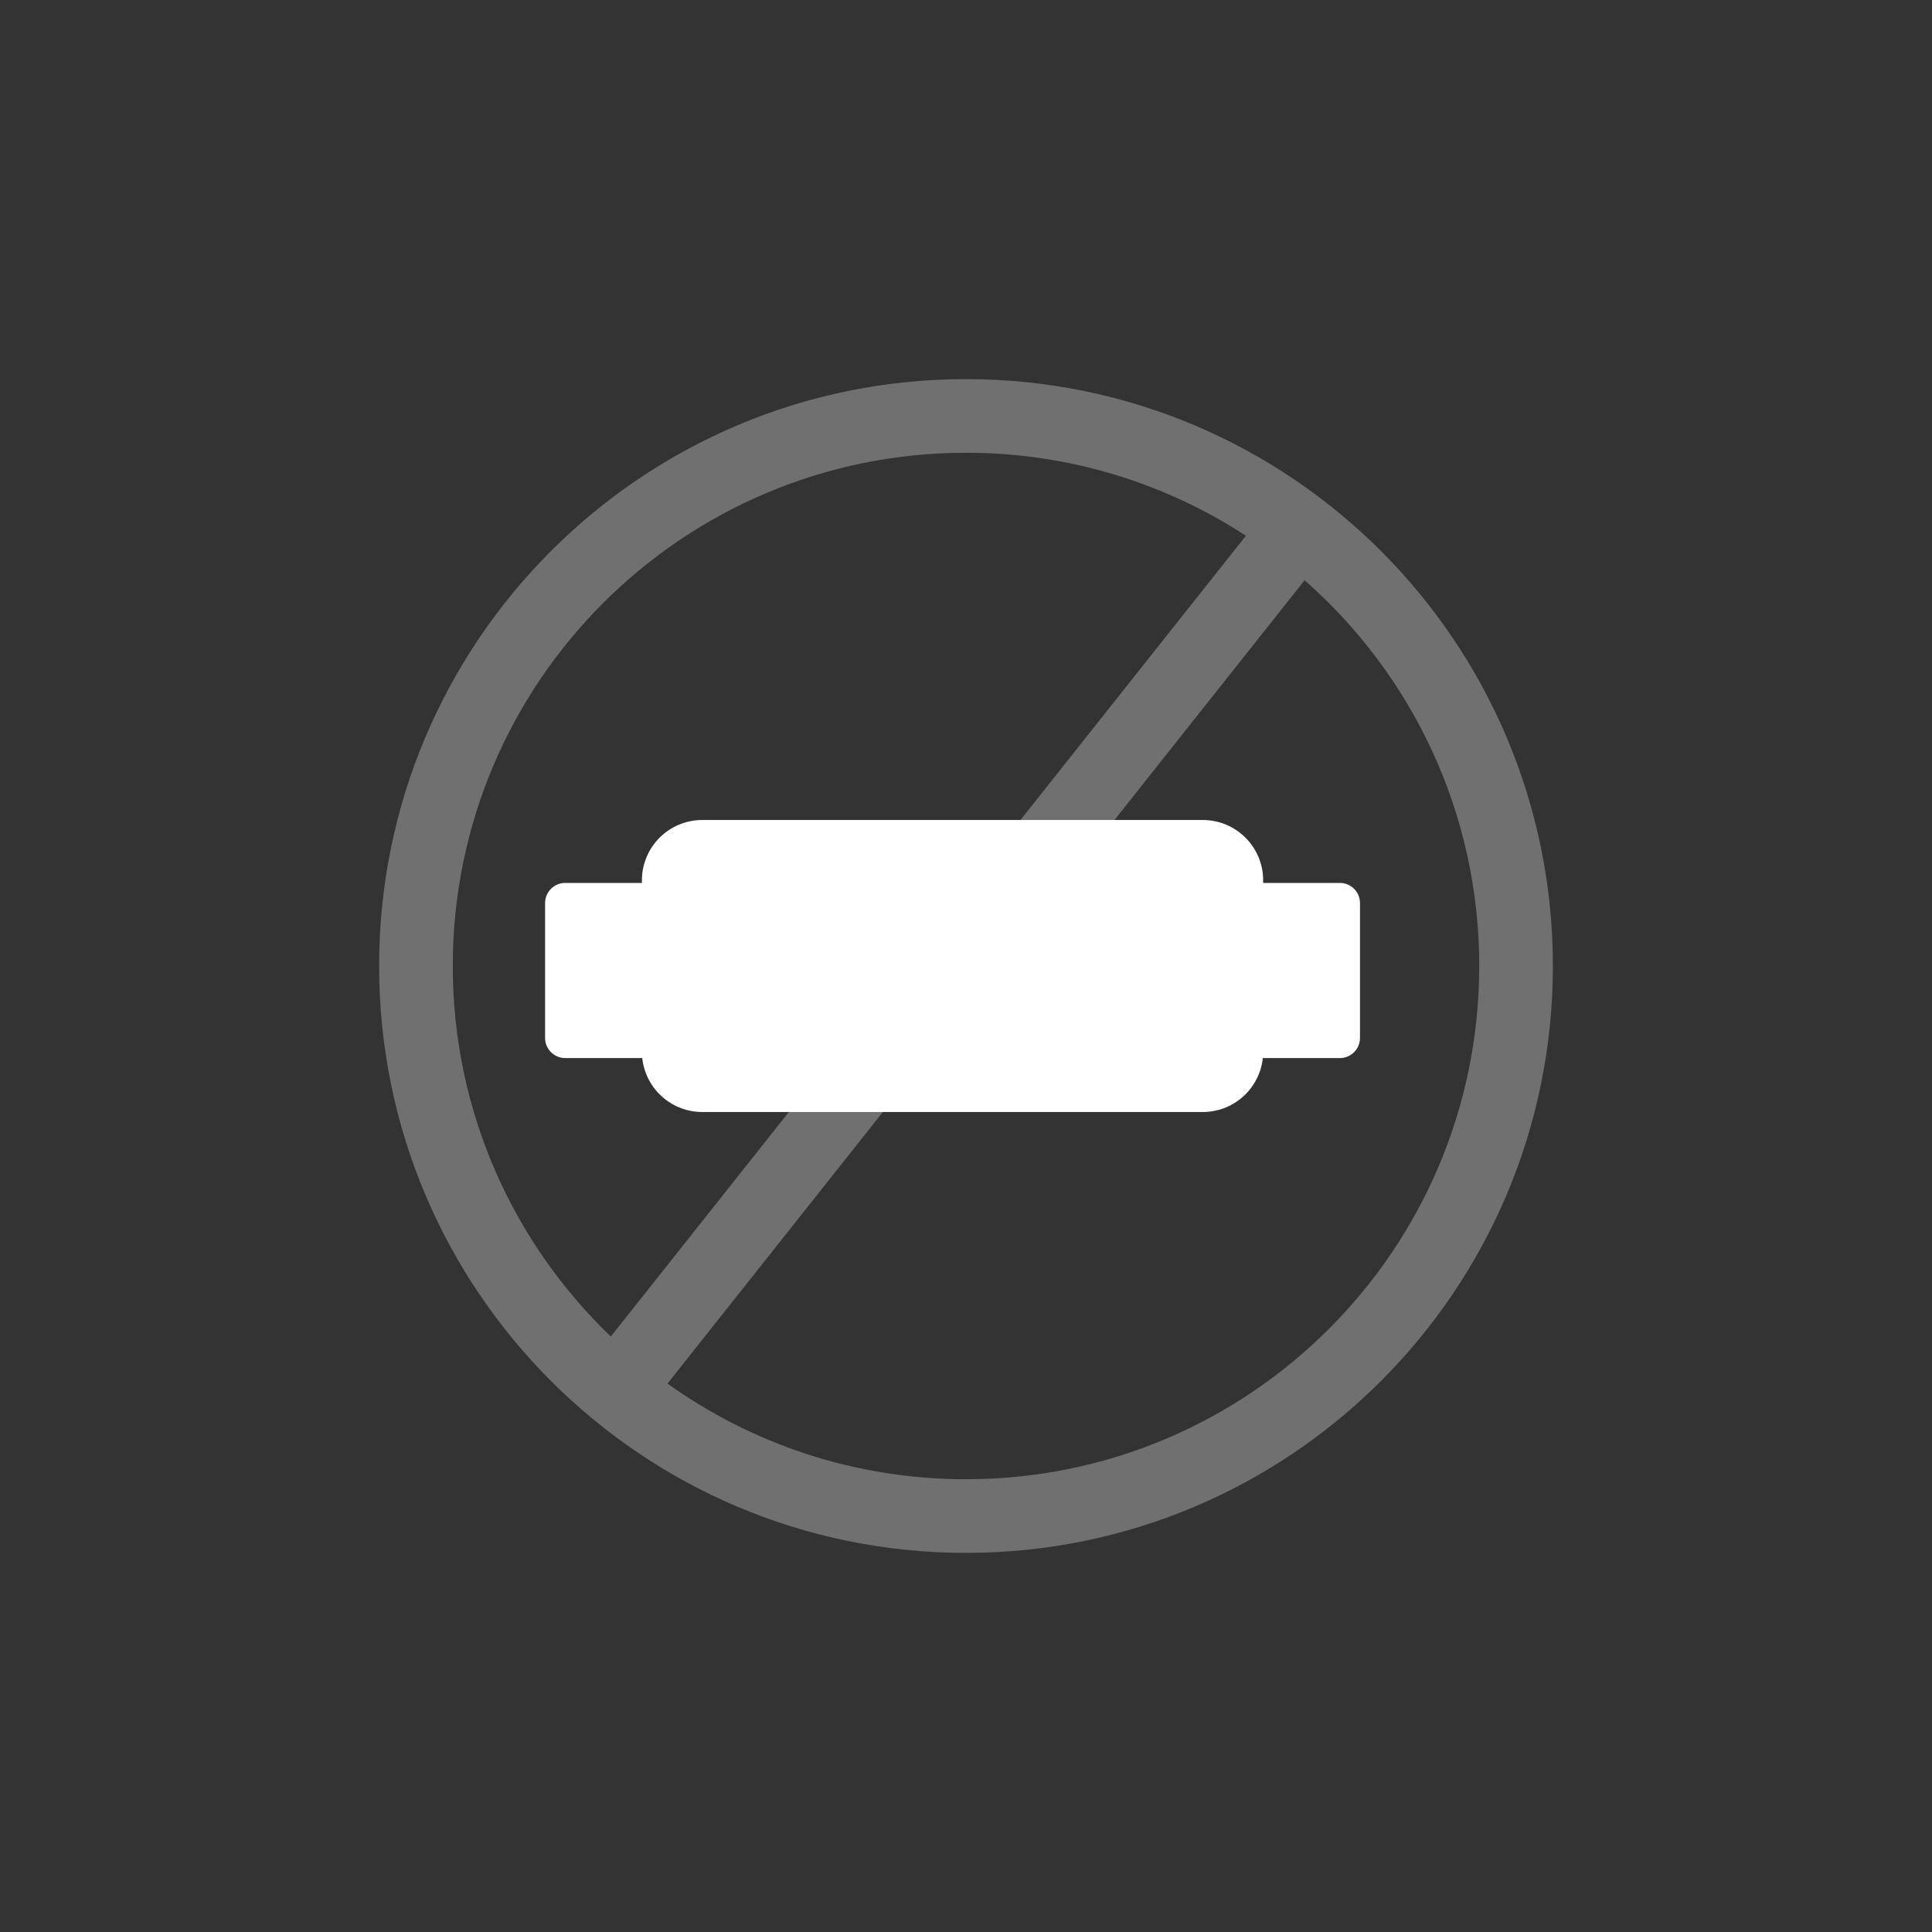 <svg width="100" height="100" viewBox="0 0 100 100" fill="none" xmlns="http://www.w3.org/2000/svg">
<rect x="0" y="0" width="100" height="100" fill="#333333" stroke="none"/>
<path fill-rule="evenodd" clip-rule="evenodd" d="M62.255 43.485H36.351C35.2 43.485 34.267 44.418 34.267 45.569V46.742H29.255V53.724H34.267V54.432C34.267 55.583 35.2 56.516 36.351 56.516H62.255C63.406 56.516 64.339 55.583 64.339 54.432V53.724H69.351V46.742H64.339V45.569C64.339 44.418 63.406 43.485 62.255 43.485Z" fill="white"/>
<path d="M34.267 46.742V47.785C34.842 47.785 35.309 47.318 35.309 46.742H34.267ZM29.255 46.742V45.7C28.68 45.7 28.213 46.167 28.213 46.742H29.255ZM29.255 53.724H28.213C28.213 54.299 28.68 54.766 29.255 54.766V53.724ZM34.267 53.724H35.309C35.309 53.148 34.842 52.682 34.267 52.682V53.724ZM64.339 53.724V52.682C63.764 52.682 63.297 53.148 63.297 53.724H64.339ZM69.351 53.724V54.766C69.927 54.766 70.393 54.299 70.393 53.724H69.351ZM69.351 46.742H70.393C70.393 46.167 69.927 45.7 69.351 45.7V46.742ZM64.339 46.742H63.297C63.297 47.318 63.764 47.785 64.339 47.785V46.742ZM36.351 44.526H62.255V42.443H36.351V44.526ZM35.309 45.569C35.309 44.993 35.775 44.526 36.351 44.526V42.443C34.624 42.443 33.225 43.842 33.225 45.569H35.309ZM35.309 46.742V45.569H33.225V46.742H35.309ZM29.255 47.785H34.267V45.7H29.255V47.785ZM30.297 53.724V46.742H28.213V53.724H30.297ZM34.267 52.682H29.255V54.766H34.267V52.682ZM35.309 54.432V53.724H33.225V54.432H35.309ZM36.351 55.474C35.775 55.474 35.309 55.008 35.309 54.432H33.225C33.225 56.158 34.624 57.558 36.351 57.558V55.474ZM62.255 55.474H36.351V57.558H62.255V55.474ZM63.297 54.432C63.297 55.008 62.831 55.474 62.255 55.474V57.558C63.982 57.558 65.381 56.158 65.381 54.432H63.297ZM63.297 53.724V54.432H65.381V53.724H63.297ZM64.339 54.766H69.351V52.682H64.339V54.766ZM70.393 53.724V46.742H68.309V53.724H70.393ZM69.351 45.7H64.339V47.785H69.351V45.7ZM63.297 45.569V46.742H65.381V45.569H63.297ZM62.255 44.526C62.831 44.526 63.297 44.993 63.297 45.569H65.381C65.381 43.842 63.982 42.443 62.255 42.443V44.526Z" fill="white"/>
<path fill-rule="evenodd" clip-rule="evenodd" d="M76.565 50C76.565 64.671 64.671 76.565 50 76.565C44.237 76.565 38.903 74.73 34.55 71.613L67.525 30.035C73.067 34.904 76.565 42.044 76.565 50ZM64.488 27.73C60.321 25.014 55.345 23.435 50 23.435C35.328 23.435 23.435 35.329 23.435 50C23.435 57.538 26.574 64.342 31.616 69.177L64.488 27.73ZM80.377 50C80.377 66.777 66.777 80.377 50 80.377C33.223 80.377 19.623 66.777 19.623 50C19.623 33.223 33.223 19.623 50 19.623C66.777 19.623 80.377 33.223 80.377 50Z" fill="white" fill-opacity="0.3"/>
</svg>
